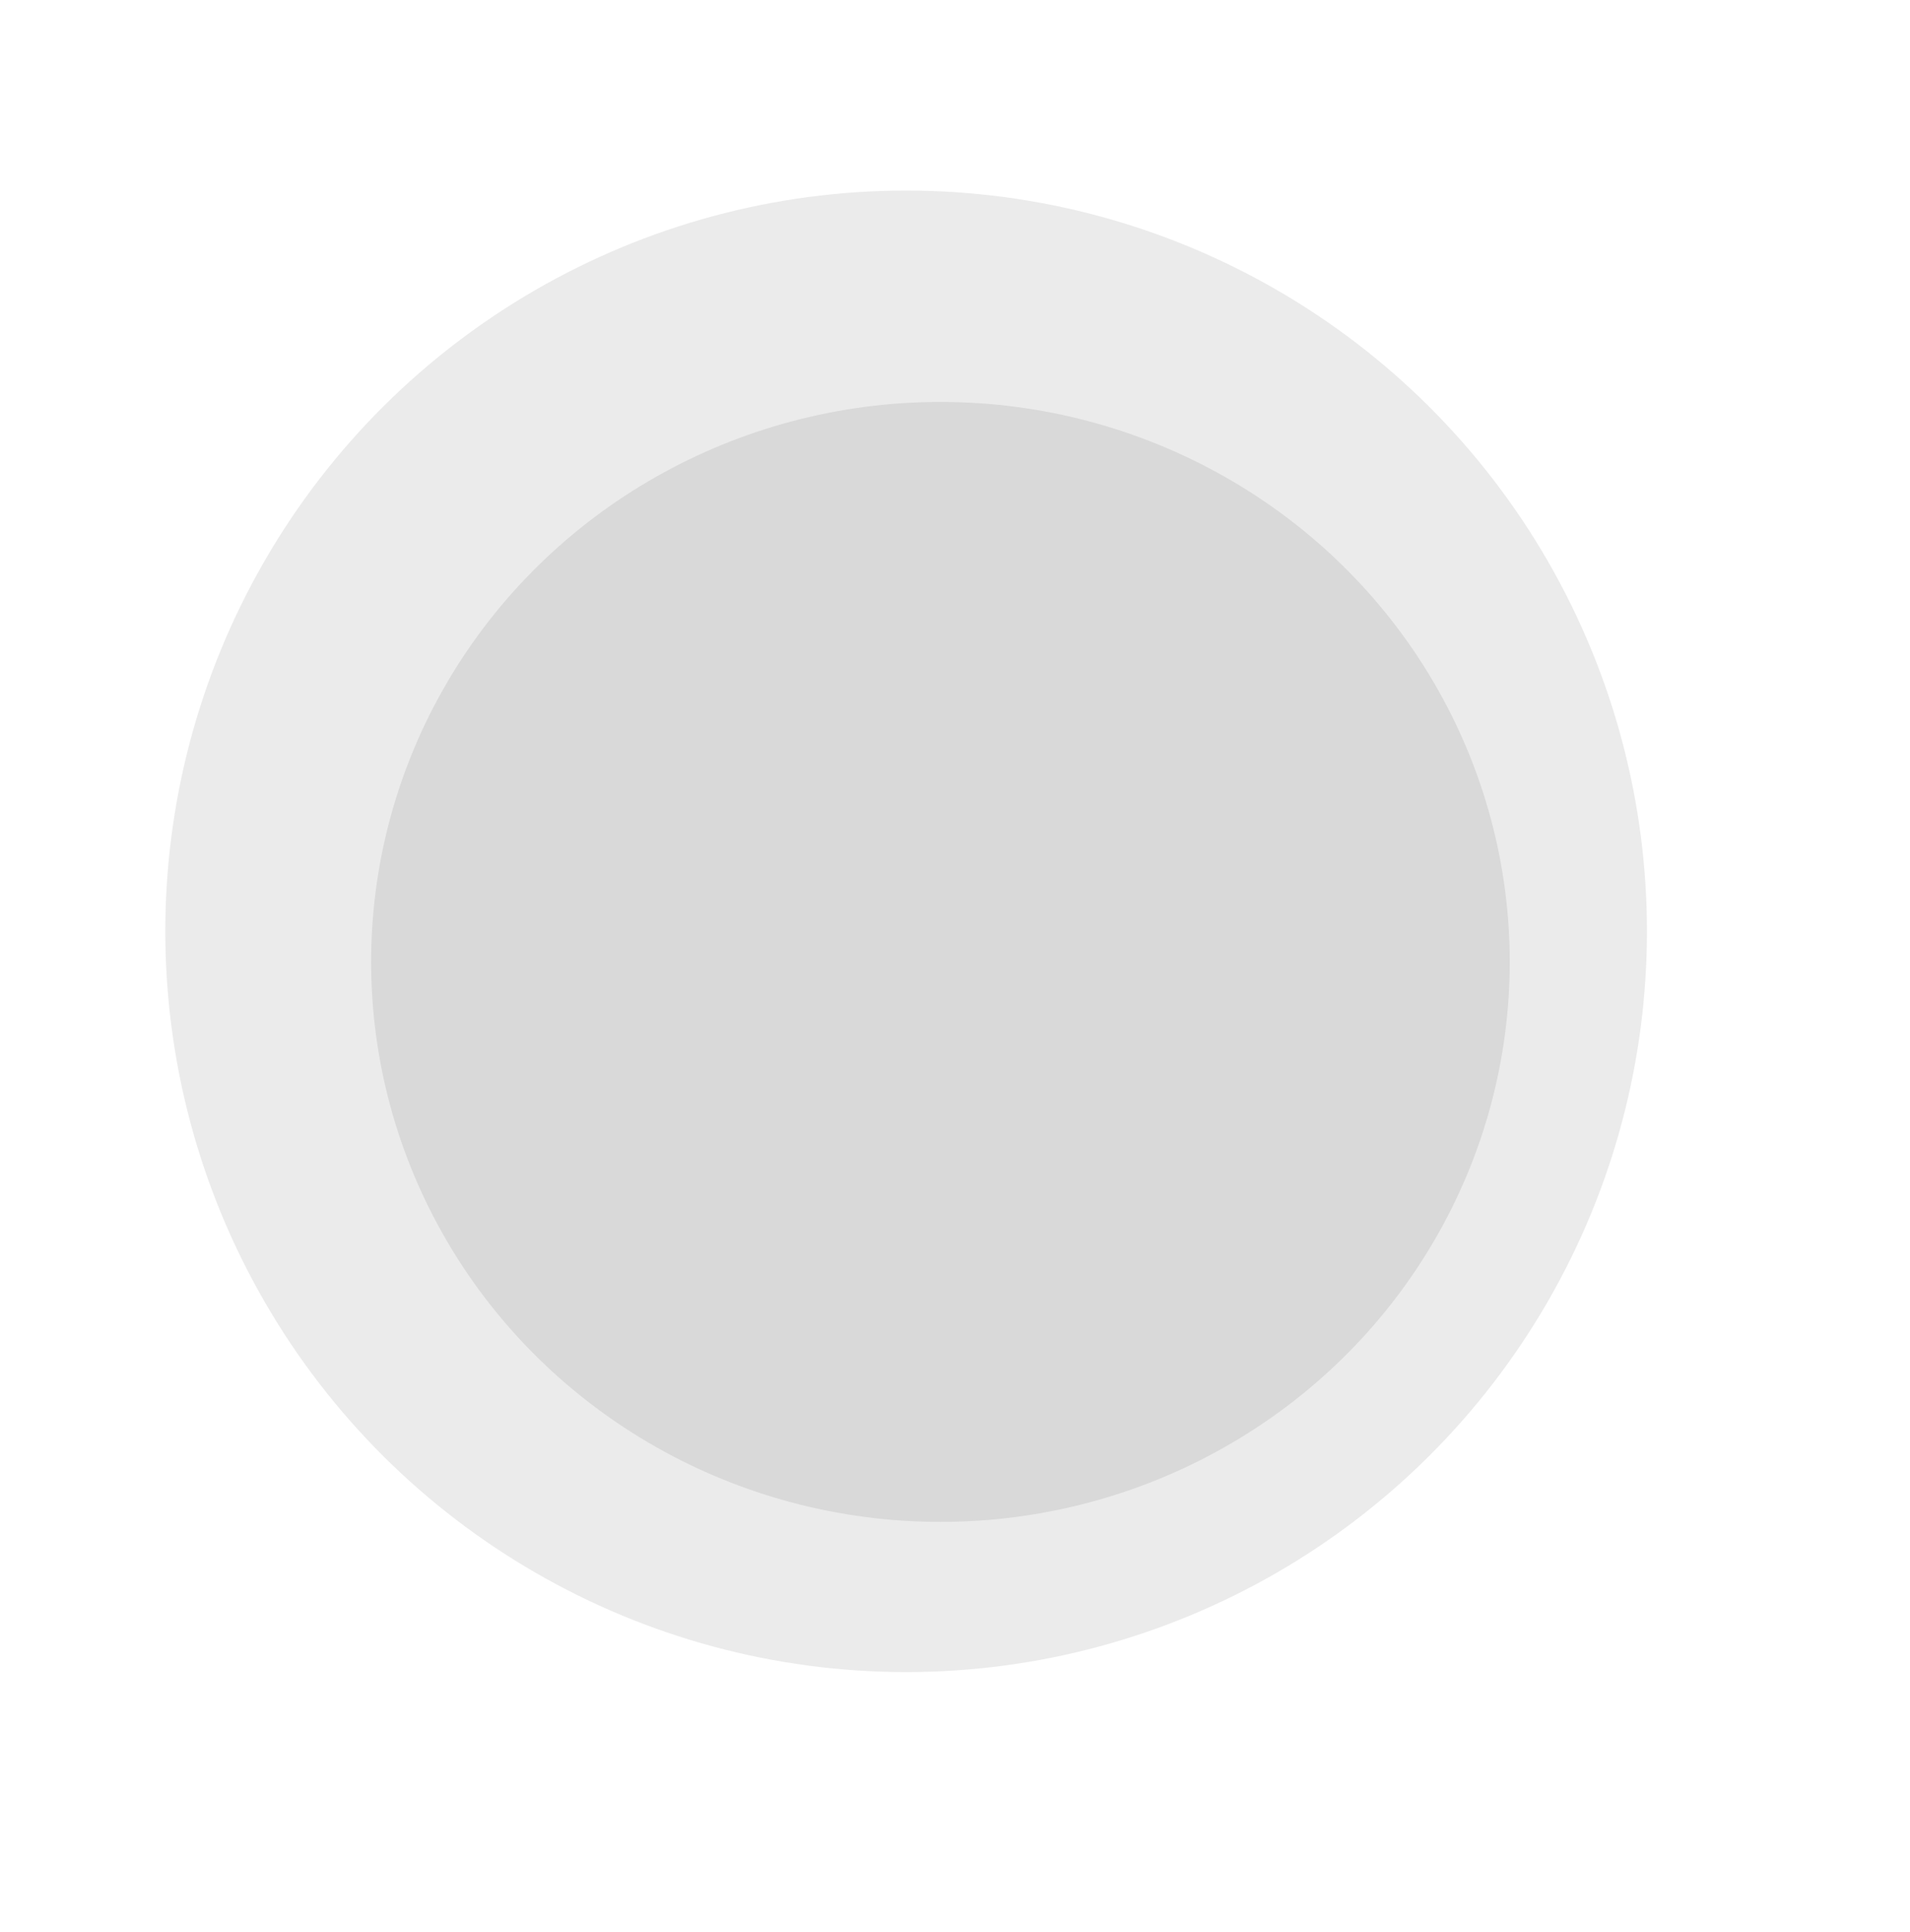 <svg width="1030" height="1042" viewBox="0 0 1030 1042" fill="none" xmlns="http://www.w3.org/2000/svg">
<g filter="url(#filter0_ddii_22001_162949)">
<circle cx="540.5" cy="539.5" r="399.5" transform="rotate(90 540.5 539.5)" fill="#EBEBEB"/>
</g>
<g filter="url(#filter1_ddii_22001_162949)">
<ellipse cx="559" cy="556" rx="302" ry="307" transform="rotate(90 559 556)" fill="#EBEBEB"/>
</g>
<defs>
<filter id="filter0_ddii_22001_162949" x="0.068" y="0.398" width="1029.01" height="1040.98" filterUnits="userSpaceOnUse" color-interpolation-filters="sRGB">
<feFlood flood-opacity="0" result="BackgroundImageFix"/>
<feColorMatrix in="SourceAlpha" type="matrix" values="0 0 0 0 0 0 0 0 0 0 0 0 0 0 0 0 0 0 127 0" result="hardAlpha"/>
<feOffset dx="18.614" dy="31.909"/>
<feGaussianBlur stdDeviation="35.233"/>
<feComposite in2="hardAlpha" operator="out"/>
<feColorMatrix type="matrix" values="0 0 0 0 0.959 0 0 0 0 0.956 0 0 0 0 0.955 0 0 0 1 0"/>
<feBlend mode="normal" in2="BackgroundImageFix" result="effect1_dropShadow_22001_162949"/>
<feColorMatrix in="SourceAlpha" type="matrix" values="0 0 0 0 0 0 0 0 0 0 0 0 0 0 0 0 0 0 127 0" result="hardAlpha"/>
<feOffset dx="-70.466" dy="-69.136"/>
<feGaussianBlur stdDeviation="35.233"/>
<feComposite in2="hardAlpha" operator="out"/>
<feColorMatrix type="matrix" values="0 0 0 0 0.863 0 0 0 0 0.832 0 0 0 0 0.82 0 0 0 1 0"/>
<feBlend mode="normal" in2="effect1_dropShadow_22001_162949" result="effect2_dropShadow_22001_162949"/>
<feBlend mode="normal" in="SourceGraphic" in2="effect2_dropShadow_22001_162949" result="shape"/>
<feColorMatrix in="SourceAlpha" type="matrix" values="0 0 0 0 0 0 0 0 0 0 0 0 0 0 0 0 0 0 127 0" result="hardAlpha"/>
<feOffset dx="-70.466" dy="-67.807"/>
<feGaussianBlur stdDeviation="35.233"/>
<feComposite in2="hardAlpha" operator="arithmetic" k2="-1" k3="1"/>
<feColorMatrix type="matrix" values="0 0 0 0 0.959 0 0 0 0 0.956 0 0 0 0 0.955 0 0 0 1 0"/>
<feBlend mode="normal" in2="shape" result="effect3_innerShadow_22001_162949"/>
<feColorMatrix in="SourceAlpha" type="matrix" values="0 0 0 0 0 0 0 0 0 0 0 0 0 0 0 0 0 0 127 0" result="hardAlpha"/>
<feOffset dx="70.466" dy="67.807"/>
<feGaussianBlur stdDeviation="35.233"/>
<feComposite in2="hardAlpha" operator="arithmetic" k2="-1" k3="1"/>
<feColorMatrix type="matrix" values="0 0 0 0 0.938 0 0 0 0 0.902 0 0 0 0 0.883 0 0 0 1 0"/>
<feBlend mode="multiply" in2="effect3_innerShadow_22001_162949" result="effect4_innerShadow_22001_162949"/>
</filter>
<filter id="filter1_ddii_22001_162949" x="111.068" y="114.398" width="844.012" height="845.977" filterUnits="userSpaceOnUse" color-interpolation-filters="sRGB">
<feFlood flood-opacity="0" result="BackgroundImageFix"/>
<feColorMatrix in="SourceAlpha" type="matrix" values="0 0 0 0 0 0 0 0 0 0 0 0 0 0 0 0 0 0 127 0" result="hardAlpha"/>
<feOffset dx="18.614" dy="31.909"/>
<feGaussianBlur stdDeviation="35.233"/>
<feComposite in2="hardAlpha" operator="out"/>
<feColorMatrix type="matrix" values="0 0 0 0 0.959 0 0 0 0 0.956 0 0 0 0 0.955 0 0 0 1 0"/>
<feBlend mode="normal" in2="BackgroundImageFix" result="effect1_dropShadow_22001_162949"/>
<feColorMatrix in="SourceAlpha" type="matrix" values="0 0 0 0 0 0 0 0 0 0 0 0 0 0 0 0 0 0 127 0" result="hardAlpha"/>
<feOffset dx="-70.466" dy="-69.136"/>
<feGaussianBlur stdDeviation="35.233"/>
<feComposite in2="hardAlpha" operator="out"/>
<feColorMatrix type="matrix" values="0 0 0 0 0.863 0 0 0 0 0.832 0 0 0 0 0.82 0 0 0 1 0"/>
<feBlend mode="normal" in2="effect1_dropShadow_22001_162949" result="effect2_dropShadow_22001_162949"/>
<feBlend mode="normal" in="SourceGraphic" in2="effect2_dropShadow_22001_162949" result="shape"/>
<feColorMatrix in="SourceAlpha" type="matrix" values="0 0 0 0 0 0 0 0 0 0 0 0 0 0 0 0 0 0 127 0" result="hardAlpha"/>
<feOffset dx="-70.466" dy="-67.807"/>
<feGaussianBlur stdDeviation="35.233"/>
<feComposite in2="hardAlpha" operator="arithmetic" k2="-1" k3="1"/>
<feColorMatrix type="matrix" values="0 0 0 0 0.959 0 0 0 0 0.956 0 0 0 0 0.955 0 0 0 1 0"/>
<feBlend mode="normal" in2="shape" result="effect3_innerShadow_22001_162949"/>
<feColorMatrix in="SourceAlpha" type="matrix" values="0 0 0 0 0 0 0 0 0 0 0 0 0 0 0 0 0 0 127 0" result="hardAlpha"/>
<feOffset dx="70.466" dy="67.807"/>
<feGaussianBlur stdDeviation="35.233"/>
<feComposite in2="hardAlpha" operator="arithmetic" k2="-1" k3="1"/>
<feColorMatrix type="matrix" values="0 0 0 0 0.933 0 0 0 0 0.898 0 0 0 0 0.879 0 0 0 1 0"/>
<feBlend mode="multiply" in2="effect3_innerShadow_22001_162949" result="effect4_innerShadow_22001_162949"/>
</filter>
</defs>
</svg>
